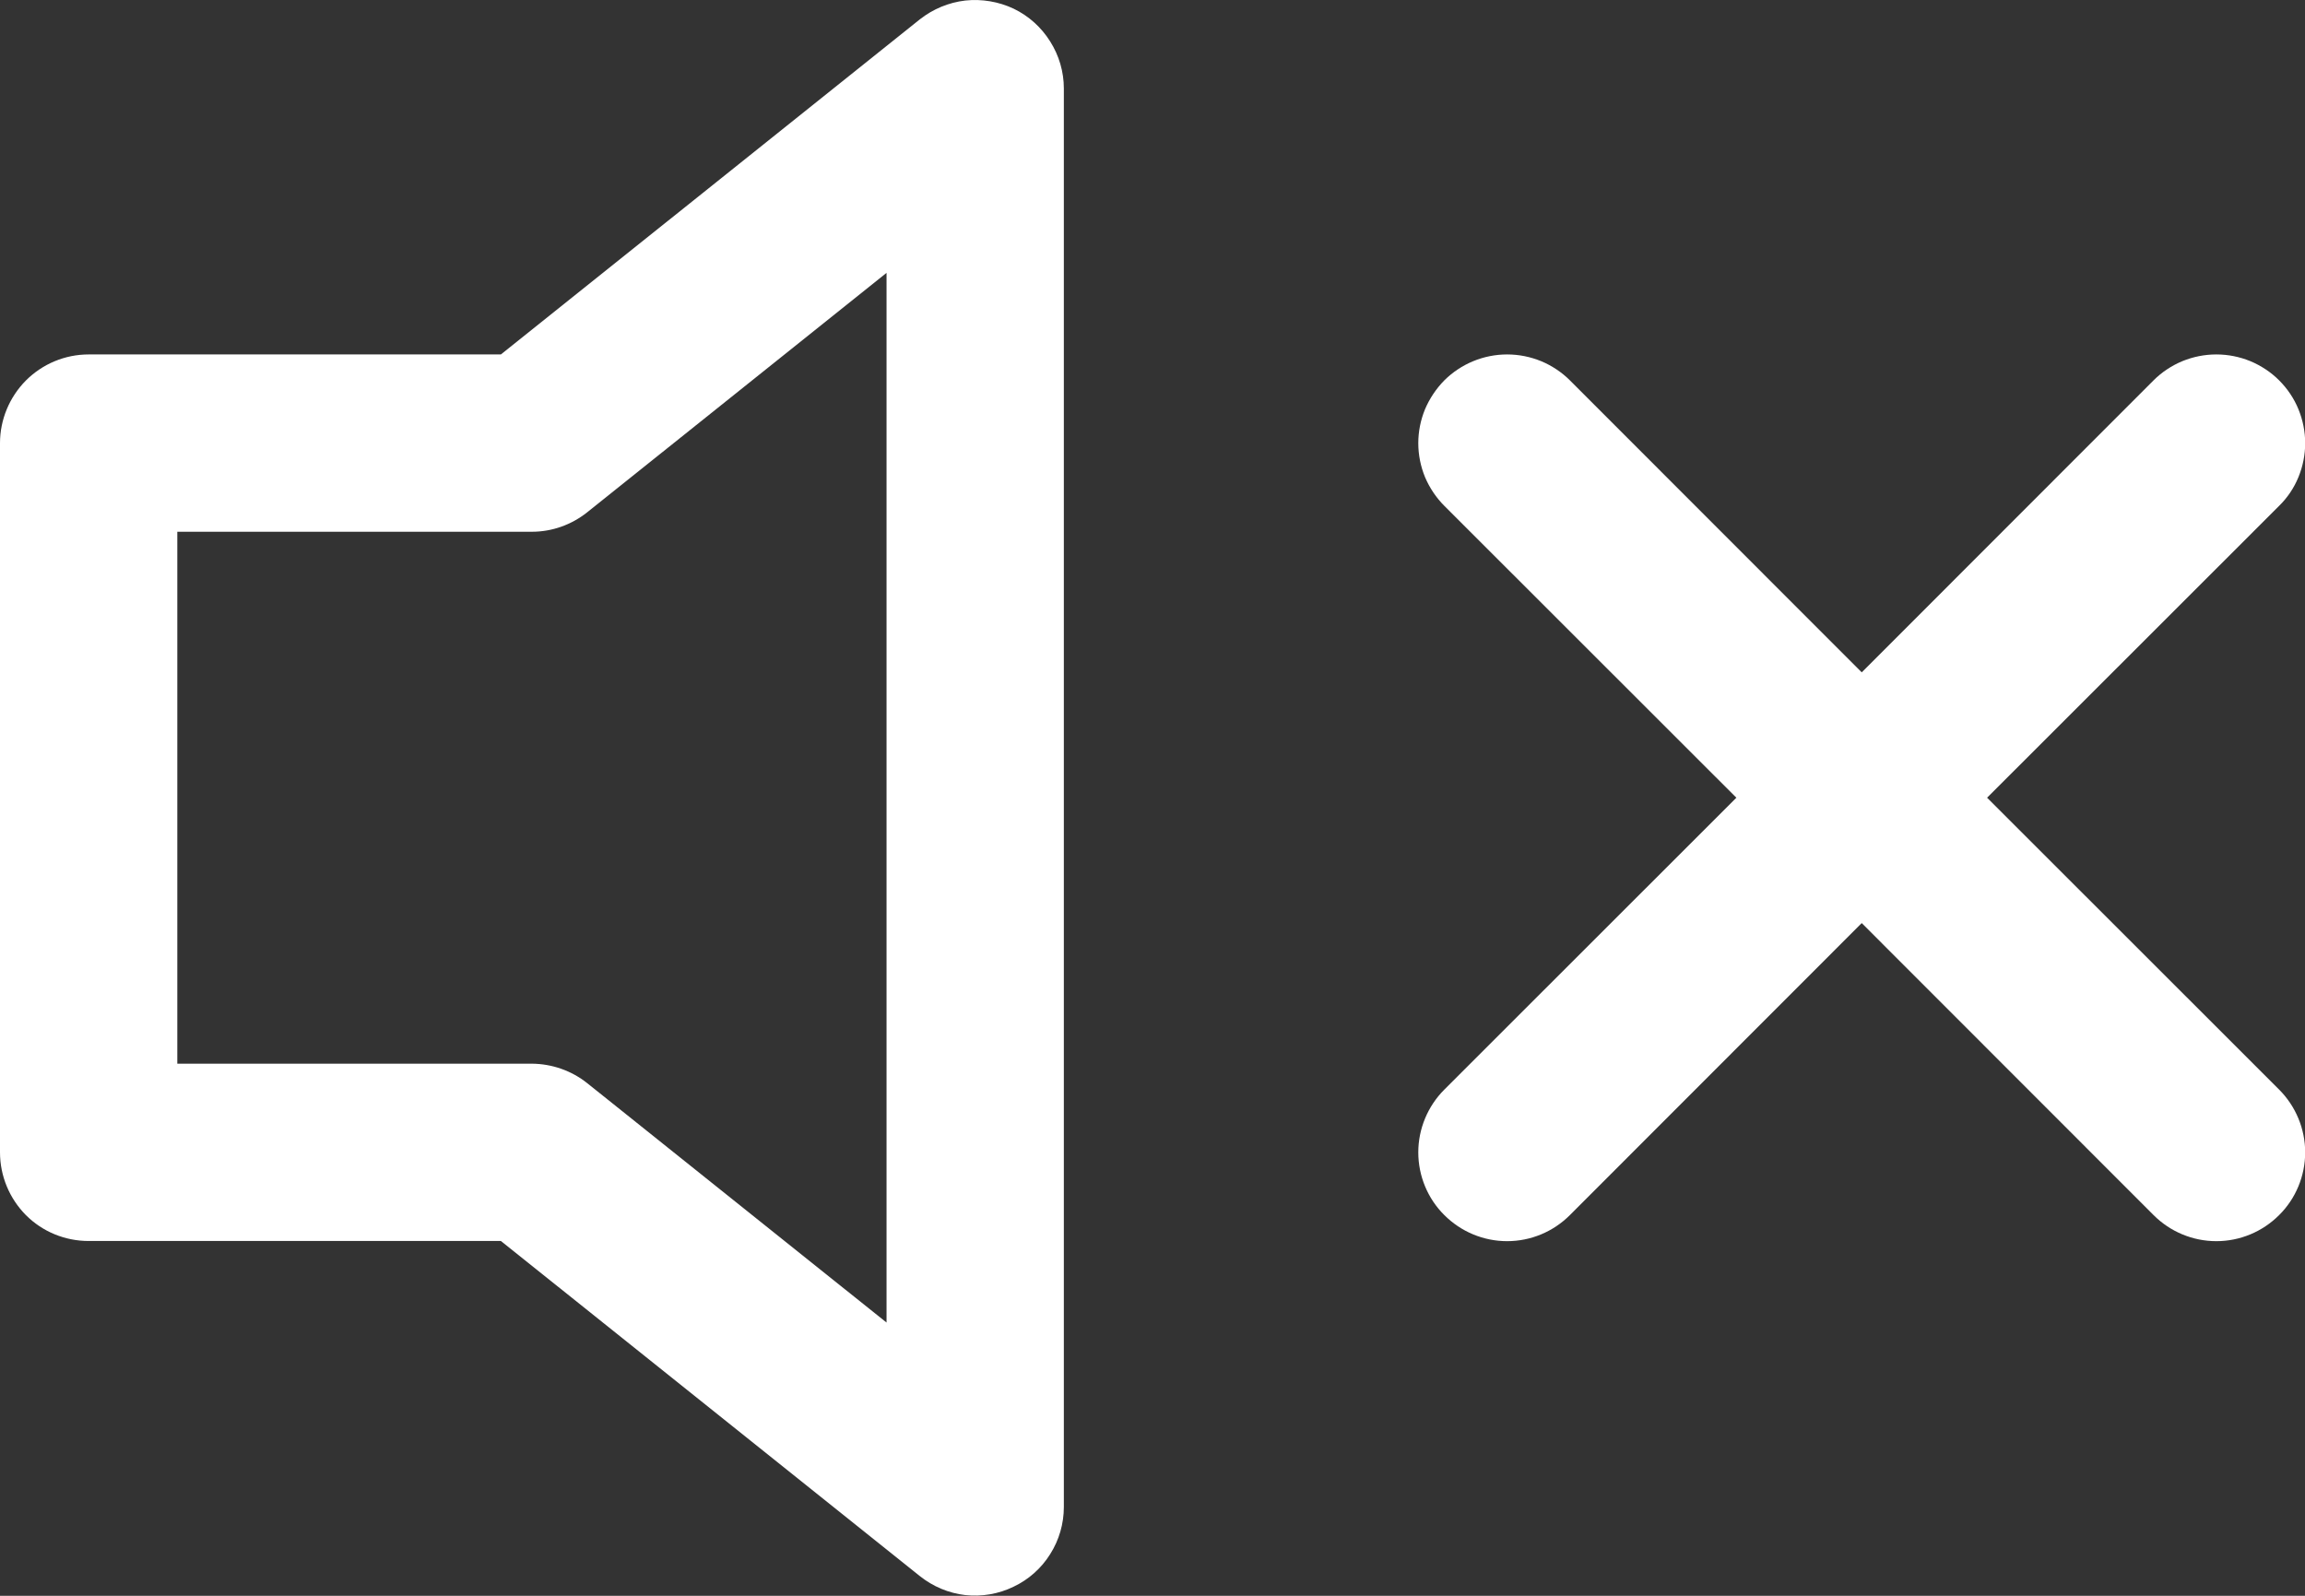 <svg width="13" height="9" viewBox="0 0 13 9" fill="none" xmlns="http://www.w3.org/2000/svg">
<rect x="0" y="0" width="13" height="9" fill="#333333" stroke="none"/>
<path d="M5.717 0.049C5.802 0.09 5.873 0.154 5.923 0.234C5.973 0.313 6 0.405 6 0.499V8.499C6 8.594 5.973 8.686 5.923 8.765C5.873 8.845 5.801 8.909 5.716 8.949C5.632 8.99 5.537 9.006 5.444 8.996C5.35 8.985 5.262 8.948 5.188 8.889L2.825 6.999H0.5C0.367 6.999 0.24 6.947 0.146 6.853C0.053 6.759 0 6.632 0 6.499V2.499C0 2.367 0.053 2.24 0.146 2.146C0.24 2.052 0.367 1.999 0.5 1.999H2.825L5.188 0.109C5.262 0.051 5.35 0.014 5.444 0.003C5.537 -0.007 5.632 0.009 5.717 0.049ZM5 1.539L3.312 2.889C3.223 2.96 3.113 2.999 3 2.999H1V5.999H3C3.113 6 3.223 6.038 3.312 6.109L5 7.459V1.539ZM12.854 2.145C12.901 2.192 12.938 2.247 12.963 2.308C12.988 2.369 13.001 2.434 13.001 2.499C13.001 2.565 12.988 2.63 12.963 2.691C12.938 2.752 12.901 2.807 12.854 2.853L11.207 4.499L12.854 6.145C12.948 6.239 13.001 6.367 13.001 6.499C13.001 6.632 12.948 6.76 12.854 6.853C12.76 6.947 12.633 7 12.5 7C12.367 7 12.24 6.947 12.146 6.853L10.5 5.206L8.854 6.853C8.76 6.947 8.633 7 8.5 7C8.367 7 8.24 6.947 8.146 6.853C8.052 6.76 7.999 6.632 7.999 6.499C7.999 6.367 8.052 6.239 8.146 6.145L9.793 4.499L8.146 2.853C8.1 2.807 8.063 2.752 8.037 2.691C8.012 2.63 7.999 2.565 7.999 2.499C7.999 2.434 8.012 2.369 8.037 2.308C8.063 2.247 8.1 2.192 8.146 2.145C8.24 2.052 8.367 1.999 8.5 1.999C8.566 1.999 8.631 2.012 8.692 2.037C8.752 2.062 8.808 2.099 8.854 2.145L10.5 3.792L12.146 2.145C12.192 2.099 12.248 2.062 12.308 2.037C12.369 2.012 12.434 1.999 12.5 1.999C12.566 1.999 12.631 2.012 12.692 2.037C12.752 2.062 12.808 2.099 12.854 2.145Z" fill="white"/>
</svg>
